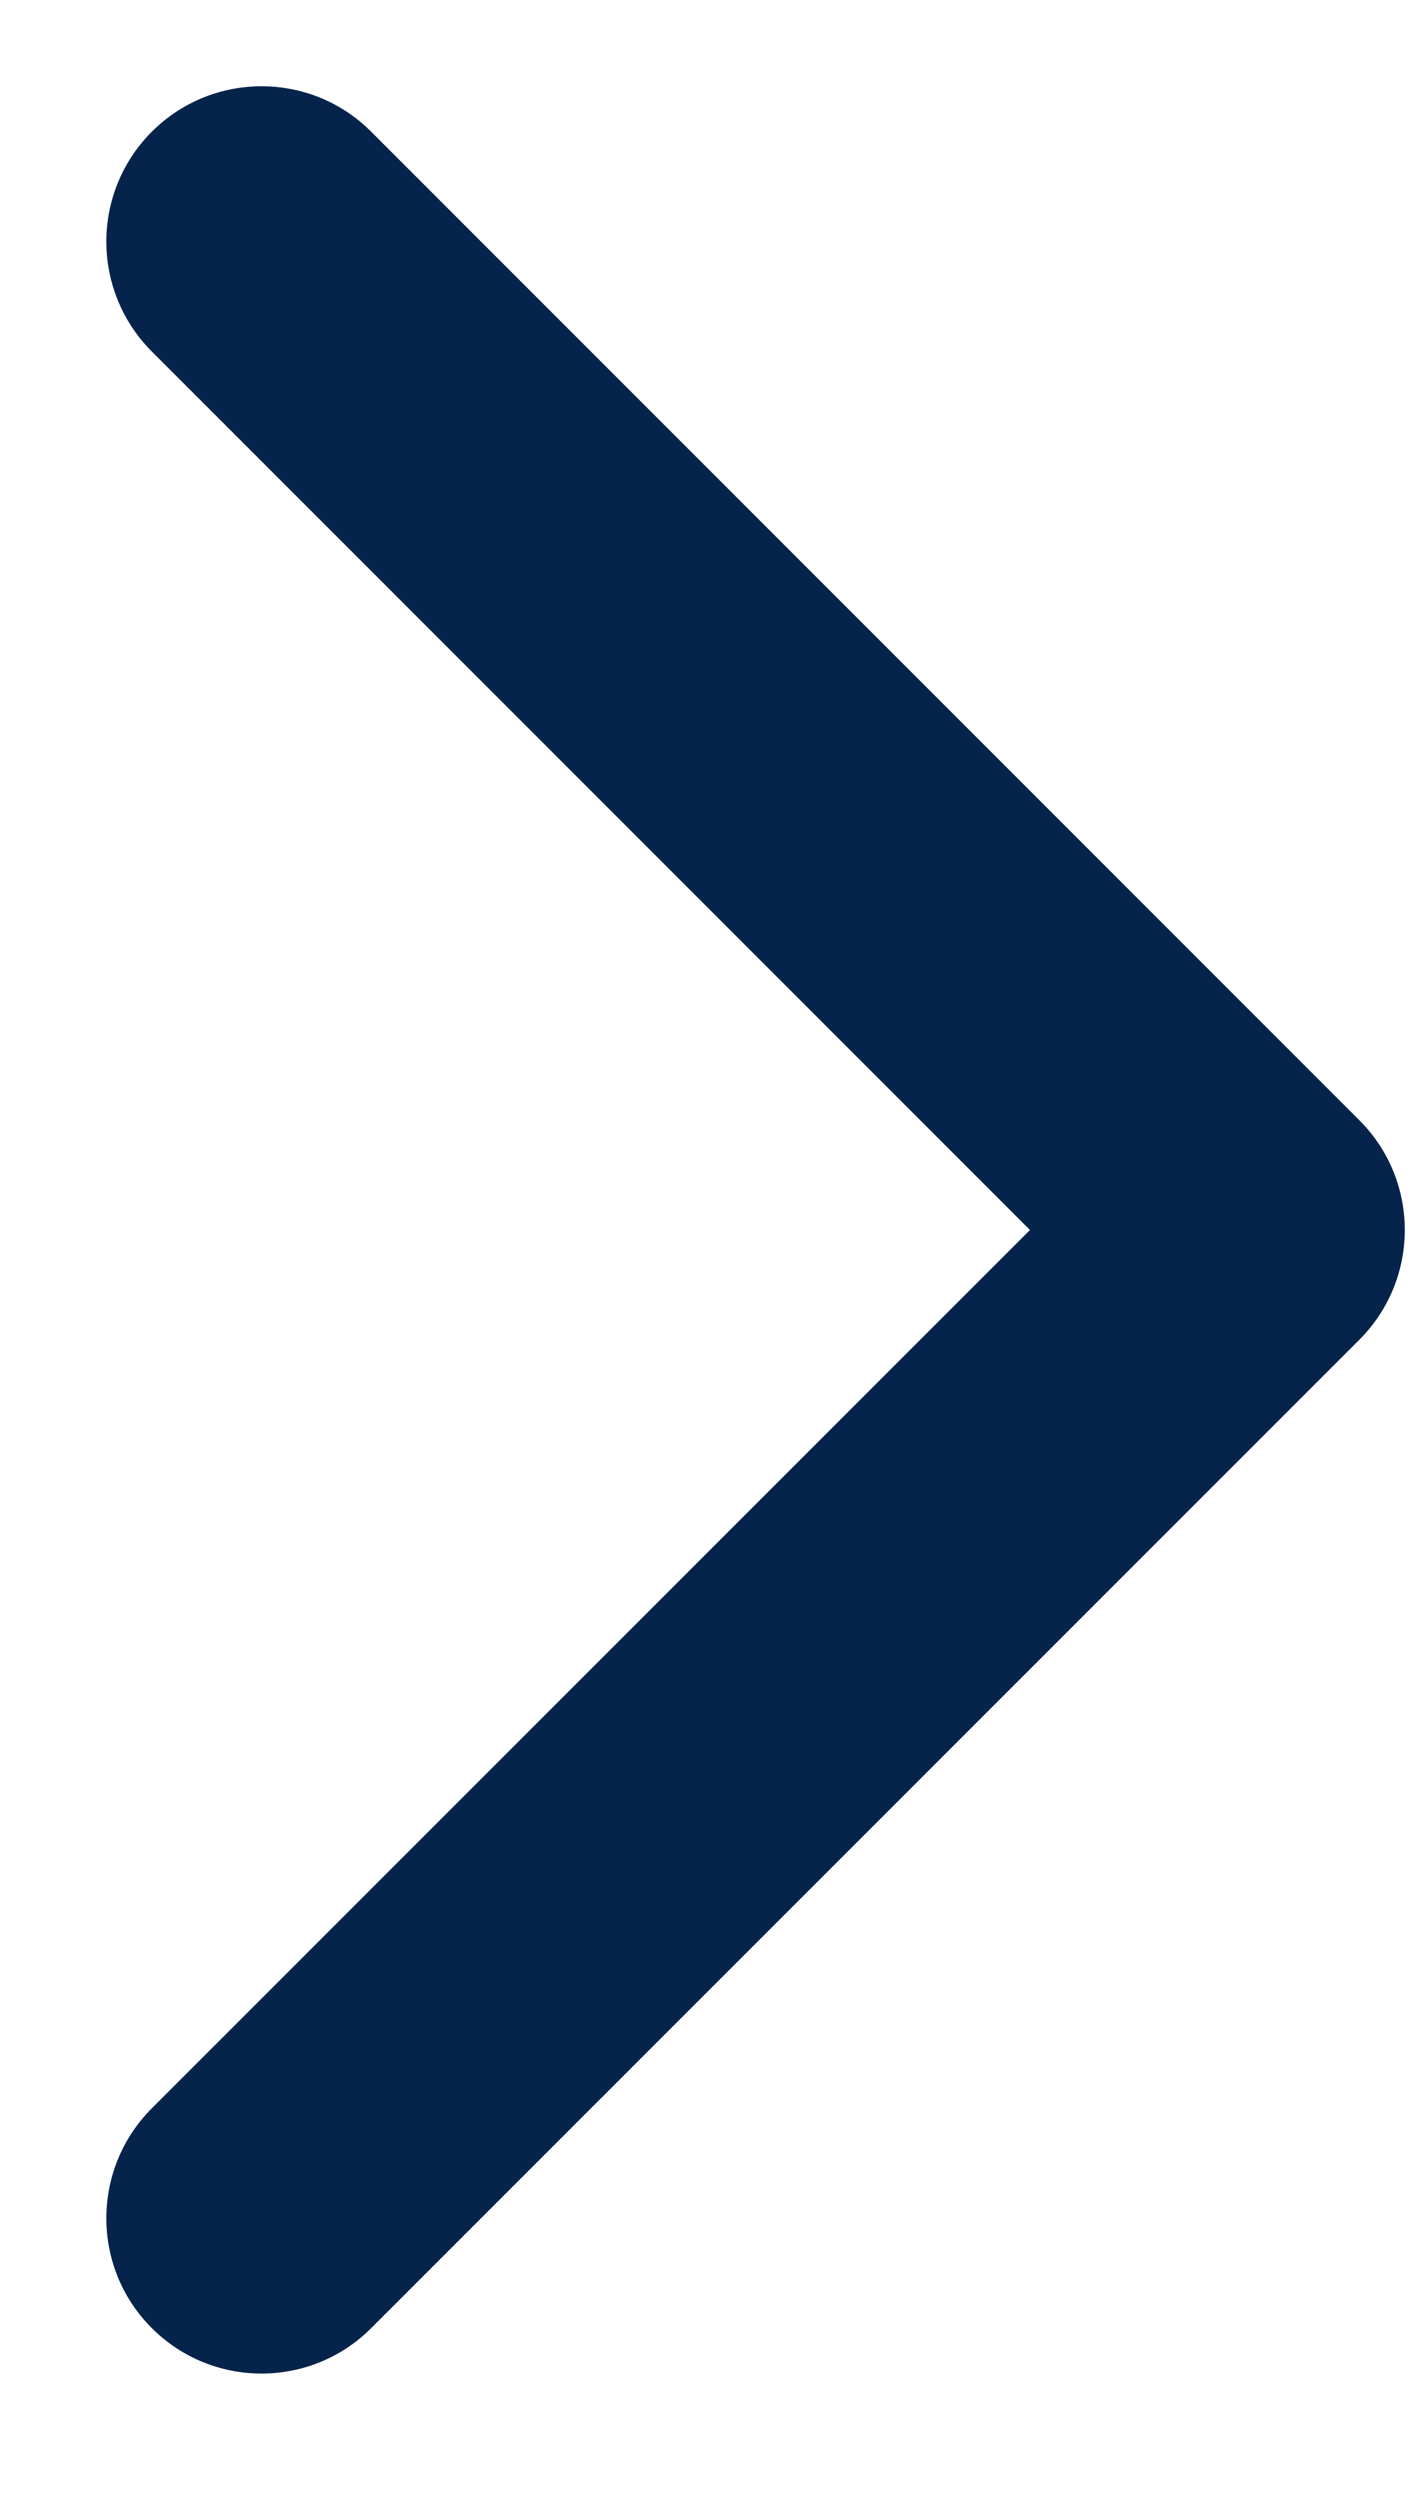 <svg width="8" height="14" viewBox="0 0 8 14" fill="none" xmlns="http://www.w3.org/2000/svg">
<path d="M7.615 7.503C7.955 7.163 7.955 6.612 7.615 6.273L2.08 0.738C1.741 0.398 1.19 0.398 0.85 0.738C0.511 1.078 0.511 1.628 0.85 1.968L5.77 6.888L0.85 11.807C0.511 12.147 0.511 12.698 0.85 13.037C1.19 13.377 1.741 13.377 2.08 13.037L7.615 7.503ZM6.11 6.888L6.11 7.757L7 7.757L7 6.888L7 6.018L6.11 6.018L6.11 6.888Z" fill="#06244B"/>
</svg>
